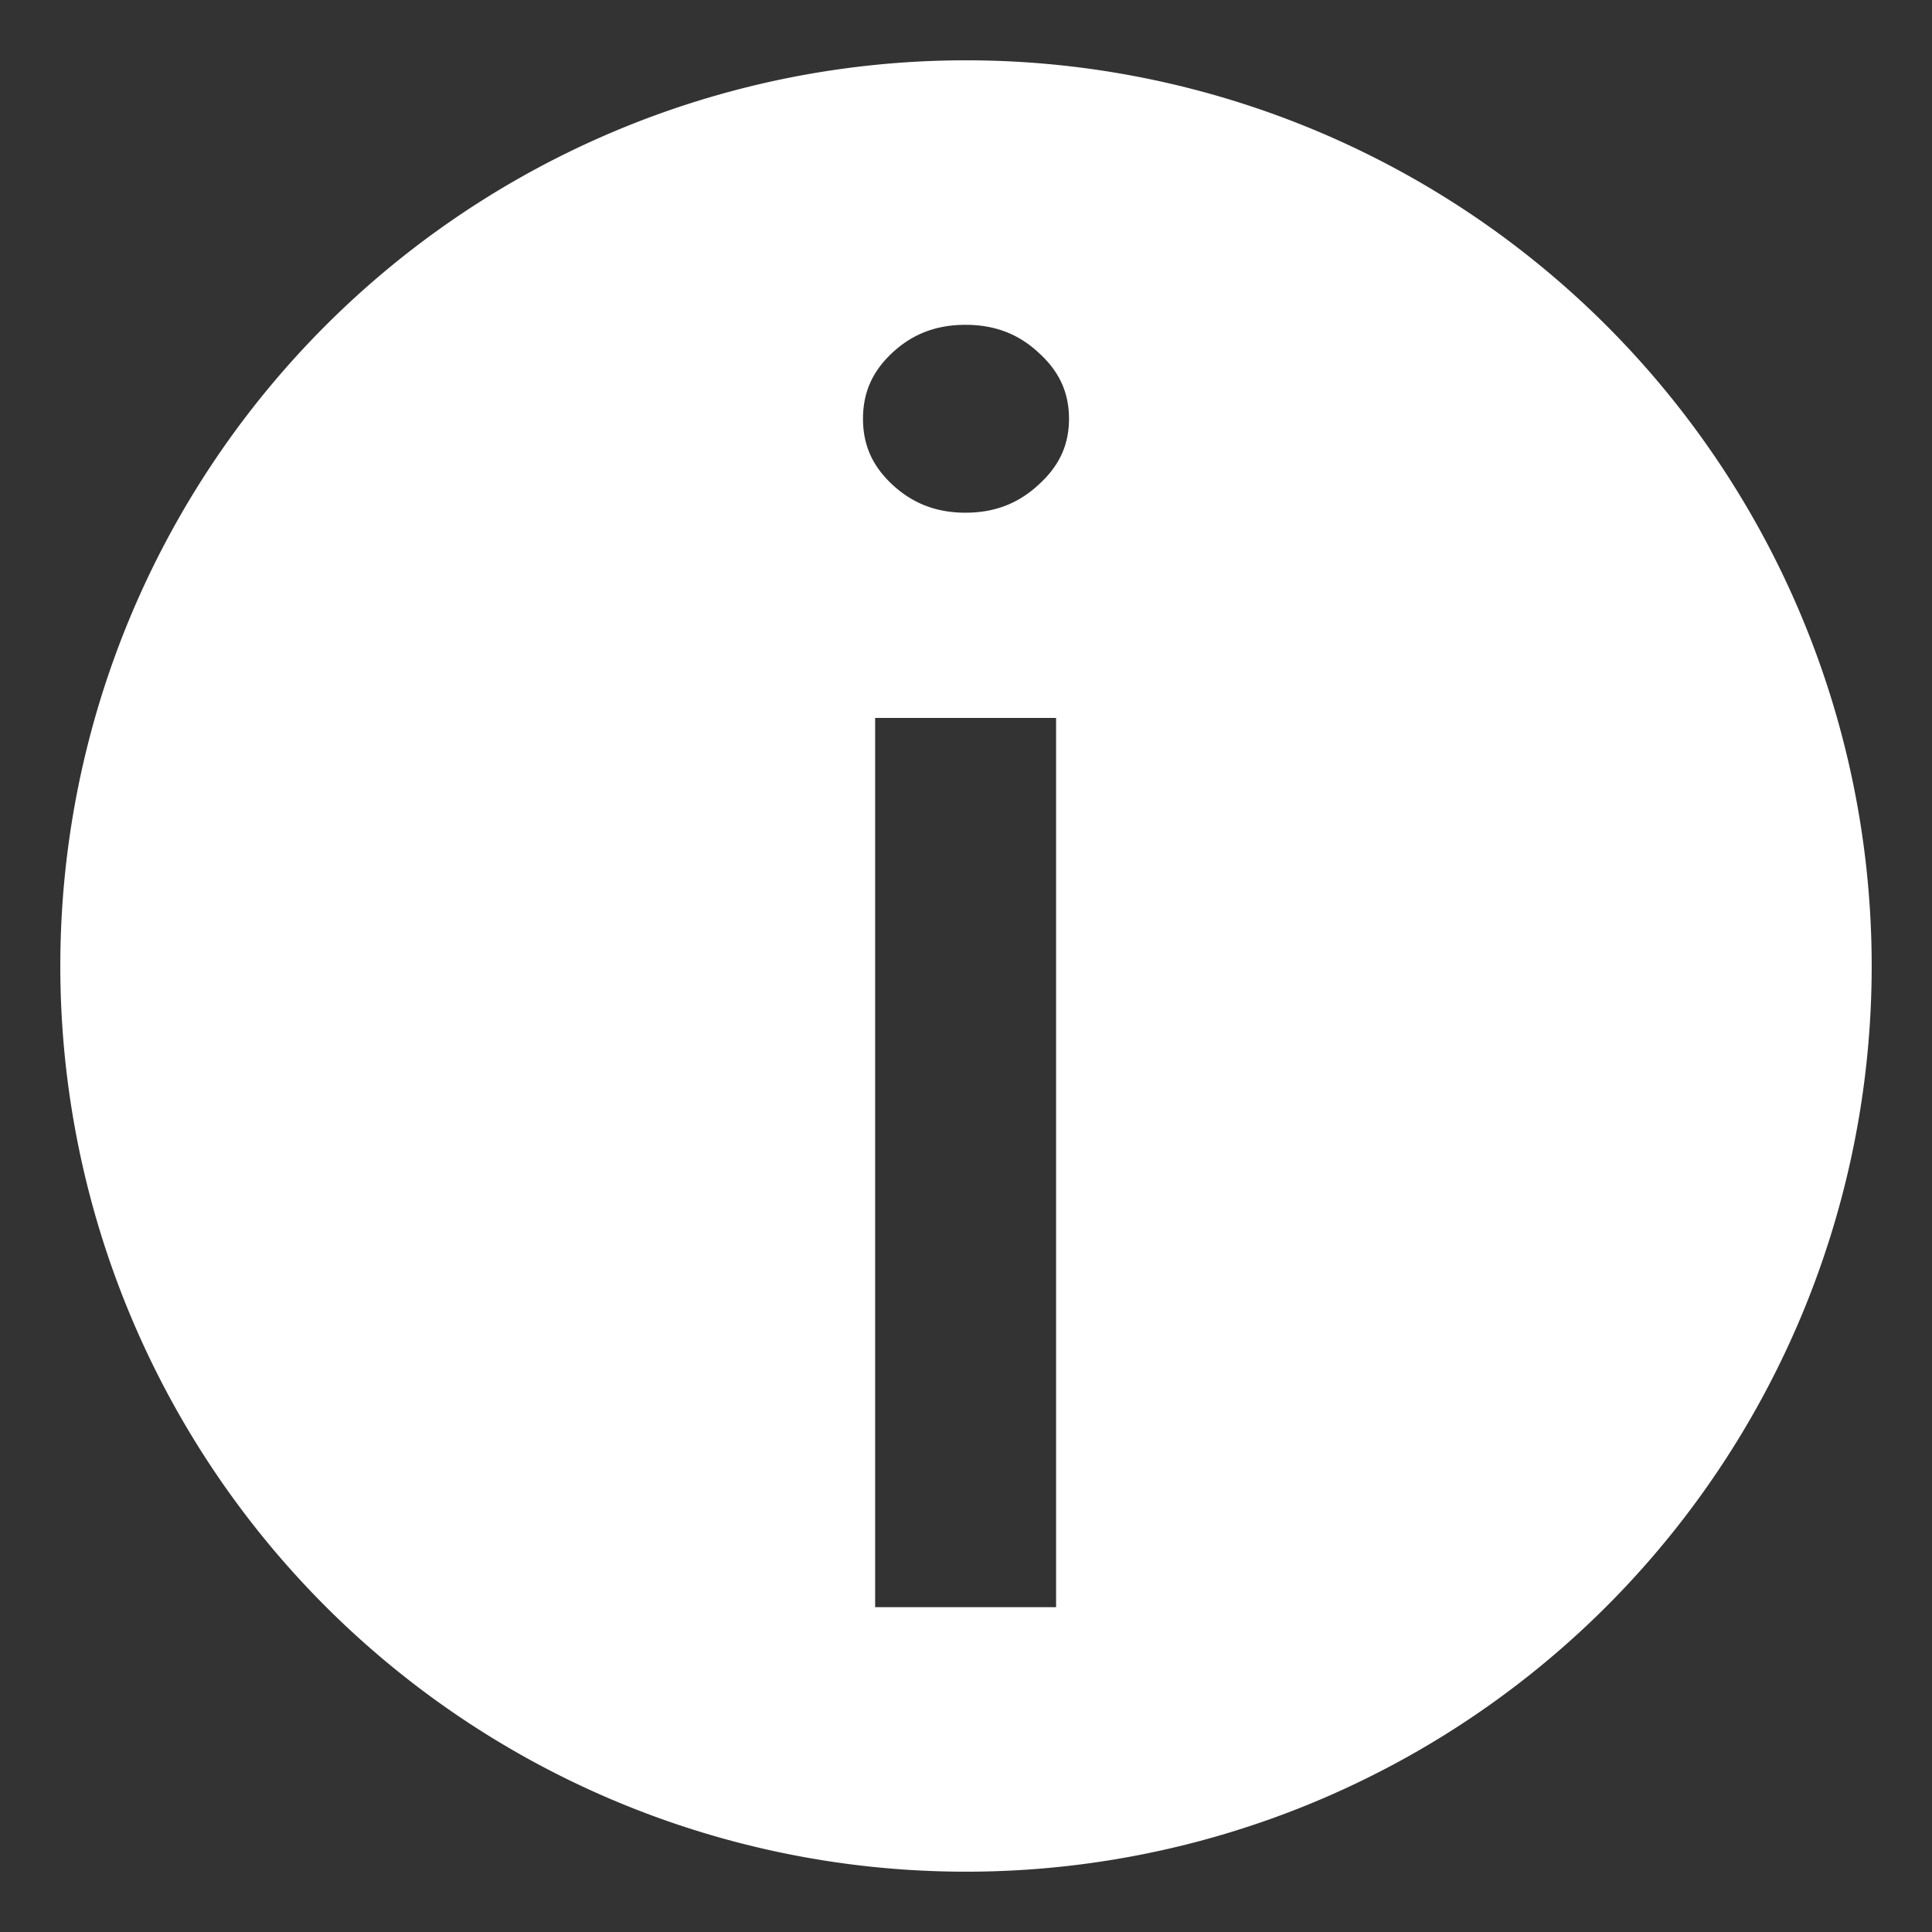 <?xml version="1.0" encoding="UTF-8" standalone="no"?>
<!-- Created with Inkscape (http://www.inkscape.org/) -->

<svg
   width="32"
   height="32"
   viewBox="0 0 32 32"
   version="1.1"
   id="svg1"
   inkscape:version="1.4.1 (93de688d07, 2025-03-30)"
   sodipodi:docname="information.svg"
   xmlns:inkscape="http://www.inkscape.org/namespaces/inkscape"
   xmlns:sodipodi="http://sodipodi.sourceforge.net/DTD/sodipodi-0.dtd"
   xmlns="http://www.w3.org/2000/svg"
   xmlns:svg="http://www.w3.org/2000/svg">
  <rect x="0" y="0" width="32" height="32" fill="#333333" stroke="none"/>
  <sodipodi:namedview
     id="namedview1"
     pagecolor="#ffffff"
     bordercolor="#999999"
     borderopacity="1"
     inkscape:showpageshadow="2"
     inkscape:pageopacity="0"
     inkscape:pagecheckerboard="0"
     inkscape:deskcolor="#d1d1d1"
     inkscape:document-units="px"
     inkscape:zoom="25.125"
     inkscape:cx="16.139303"
     inkscape:cy="16.79602"
     inkscape:window-width="1920"
     inkscape:window-height="1012"
     inkscape:window-x="0"
     inkscape:window-y="0"
     inkscape:window-maximized="1"
     inkscape:current-layer="layer1" />
  <defs
     id="defs1" />
  <g
     inkscape:label="Layer 1"
     inkscape:groupmode="layer"
     id="layer1">
    <path
       id="path1"
       style="fill:#ffffff;stroke:#ffffff;stroke-width:1.306;stroke-linecap:round;stroke-linejoin:round;stroke-dasharray:none;stroke-opacity:1;fill-opacity:1"
       d="M 16 1.652 A 14.347 14.347 0 0 0 1.652 16 A 14.347 14.347 0 0 0 16 30.348 A 14.347 14.347 0 0 0 30.348 16 A 14.347 14.347 0 0 0 16 1.652 z M 15.992 4.727 C 16.642 4.727 17.197 4.941 17.656 5.371 C 18.125 5.801 18.359 6.324 18.359 6.936 C 18.359 7.548 18.125 8.068 17.656 8.498 C 17.197 8.928 16.642 9.145 15.992 9.145 C 15.342 9.145 14.787 8.928 14.328 8.498 C 13.869 8.068 13.641 7.548 13.641 6.936 C 13.641 6.324 13.869 5.801 14.328 5.371 C 14.787 4.941 15.342 4.727 15.992 4.727 z M 13.842 11.238 L 18.145 11.238 L 18.145 27.273 L 13.842 27.273 L 13.842 11.238 z " />
  </g>
</svg>
